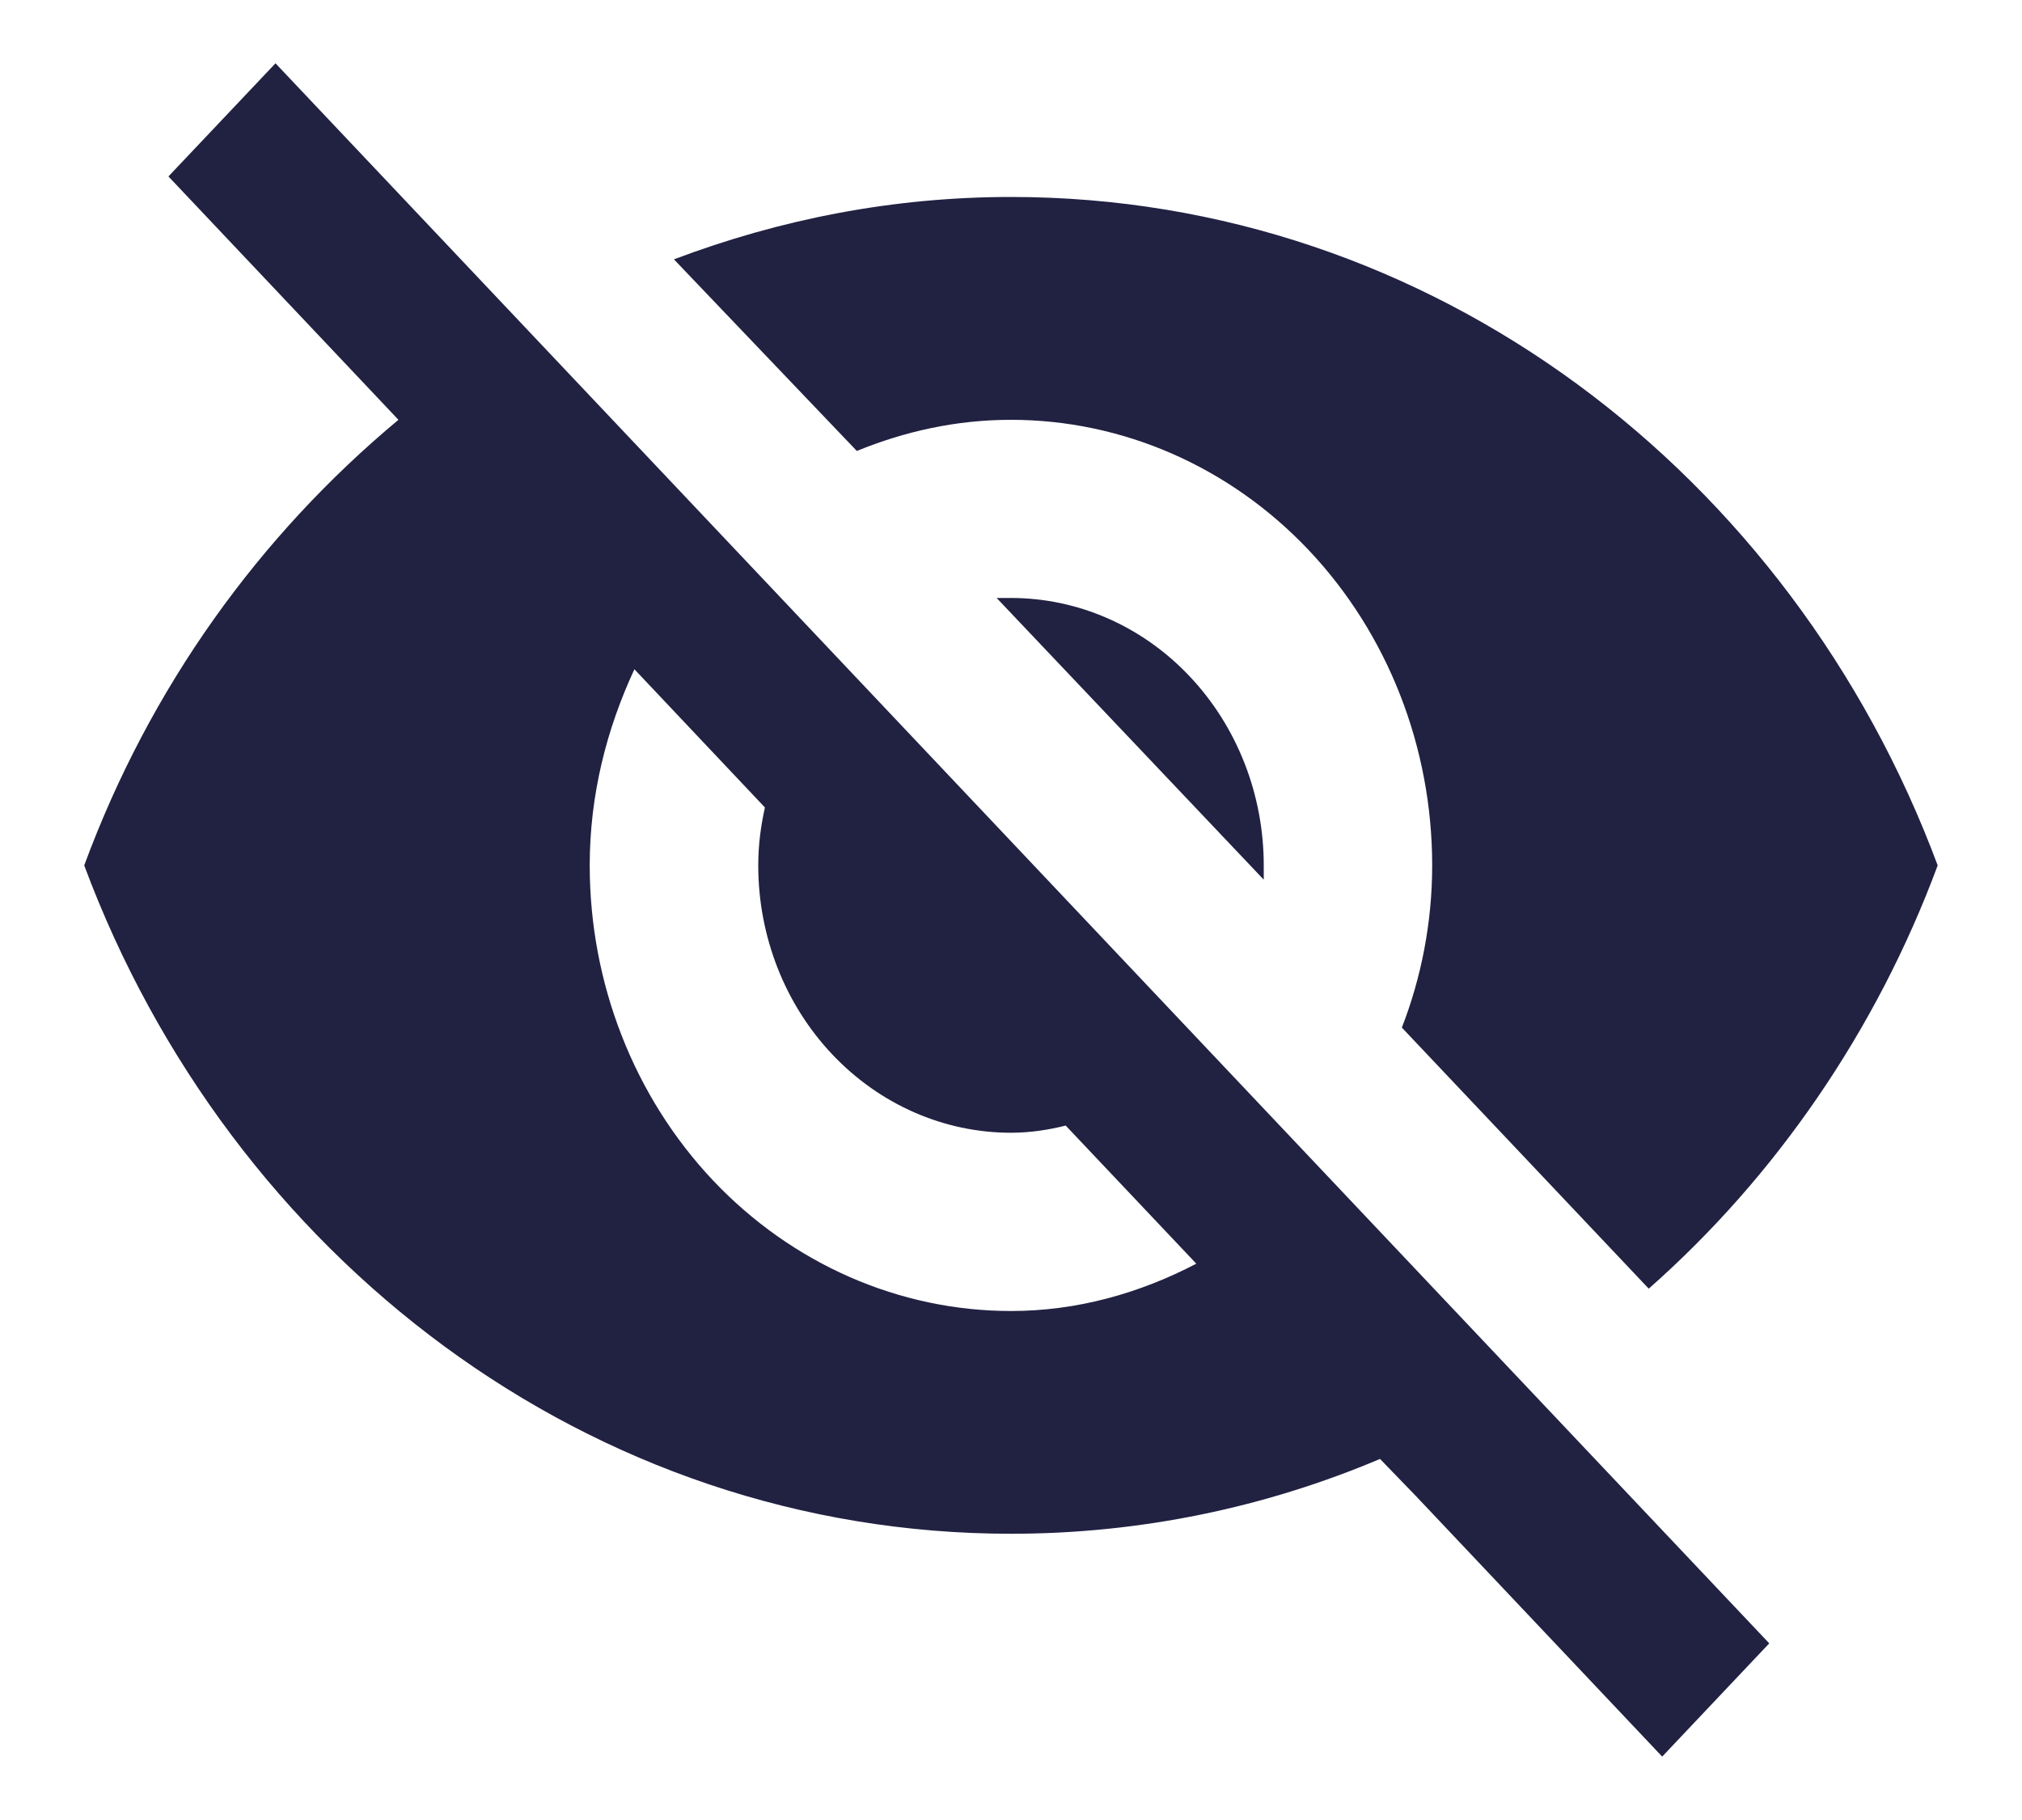 <svg width="20" height="18" viewBox="0 0 20 18" fill="none" xmlns="http://www.w3.org/2000/svg">
<path d="M9.858 5.914L12.5 8.7V8.559C12.5 7.857 12.236 7.185 11.767 6.689C11.299 6.193 10.663 5.914 10 5.914H9.858ZM6.275 6.619L7.566 7.986C7.525 8.171 7.5 8.356 7.5 8.559C7.5 9.26 7.763 9.932 8.232 10.428C8.701 10.924 9.337 11.203 10 11.203C10.183 11.203 10.366 11.176 10.541 11.132L11.833 12.498C11.275 12.789 10.658 12.966 10 12.966C8.895 12.966 7.835 12.501 7.053 11.675C6.272 10.848 5.833 9.727 5.833 8.559C5.833 7.862 6 7.21 6.275 6.619ZM1.666 1.745L3.566 3.755L3.941 4.152C2.566 5.297 1.483 6.796 0.833 8.559C2.275 12.428 5.833 15.169 10 15.169C11.291 15.169 12.525 14.905 13.65 14.429L14.008 14.799L16.441 17.373L17.5 16.253L2.725 0.626M10 4.152C11.105 4.152 12.165 4.616 12.946 5.442C13.727 6.269 14.166 7.39 14.166 8.559C14.166 9.123 14.058 9.669 13.866 10.163L16.308 12.745C17.558 11.643 18.558 10.198 19.166 8.559C17.725 4.689 14.166 1.948 10 1.948C8.833 1.948 7.716 2.168 6.666 2.565L8.475 4.46C8.95 4.266 9.458 4.152 10 4.152Z" fill="#212142"/>
</svg>

